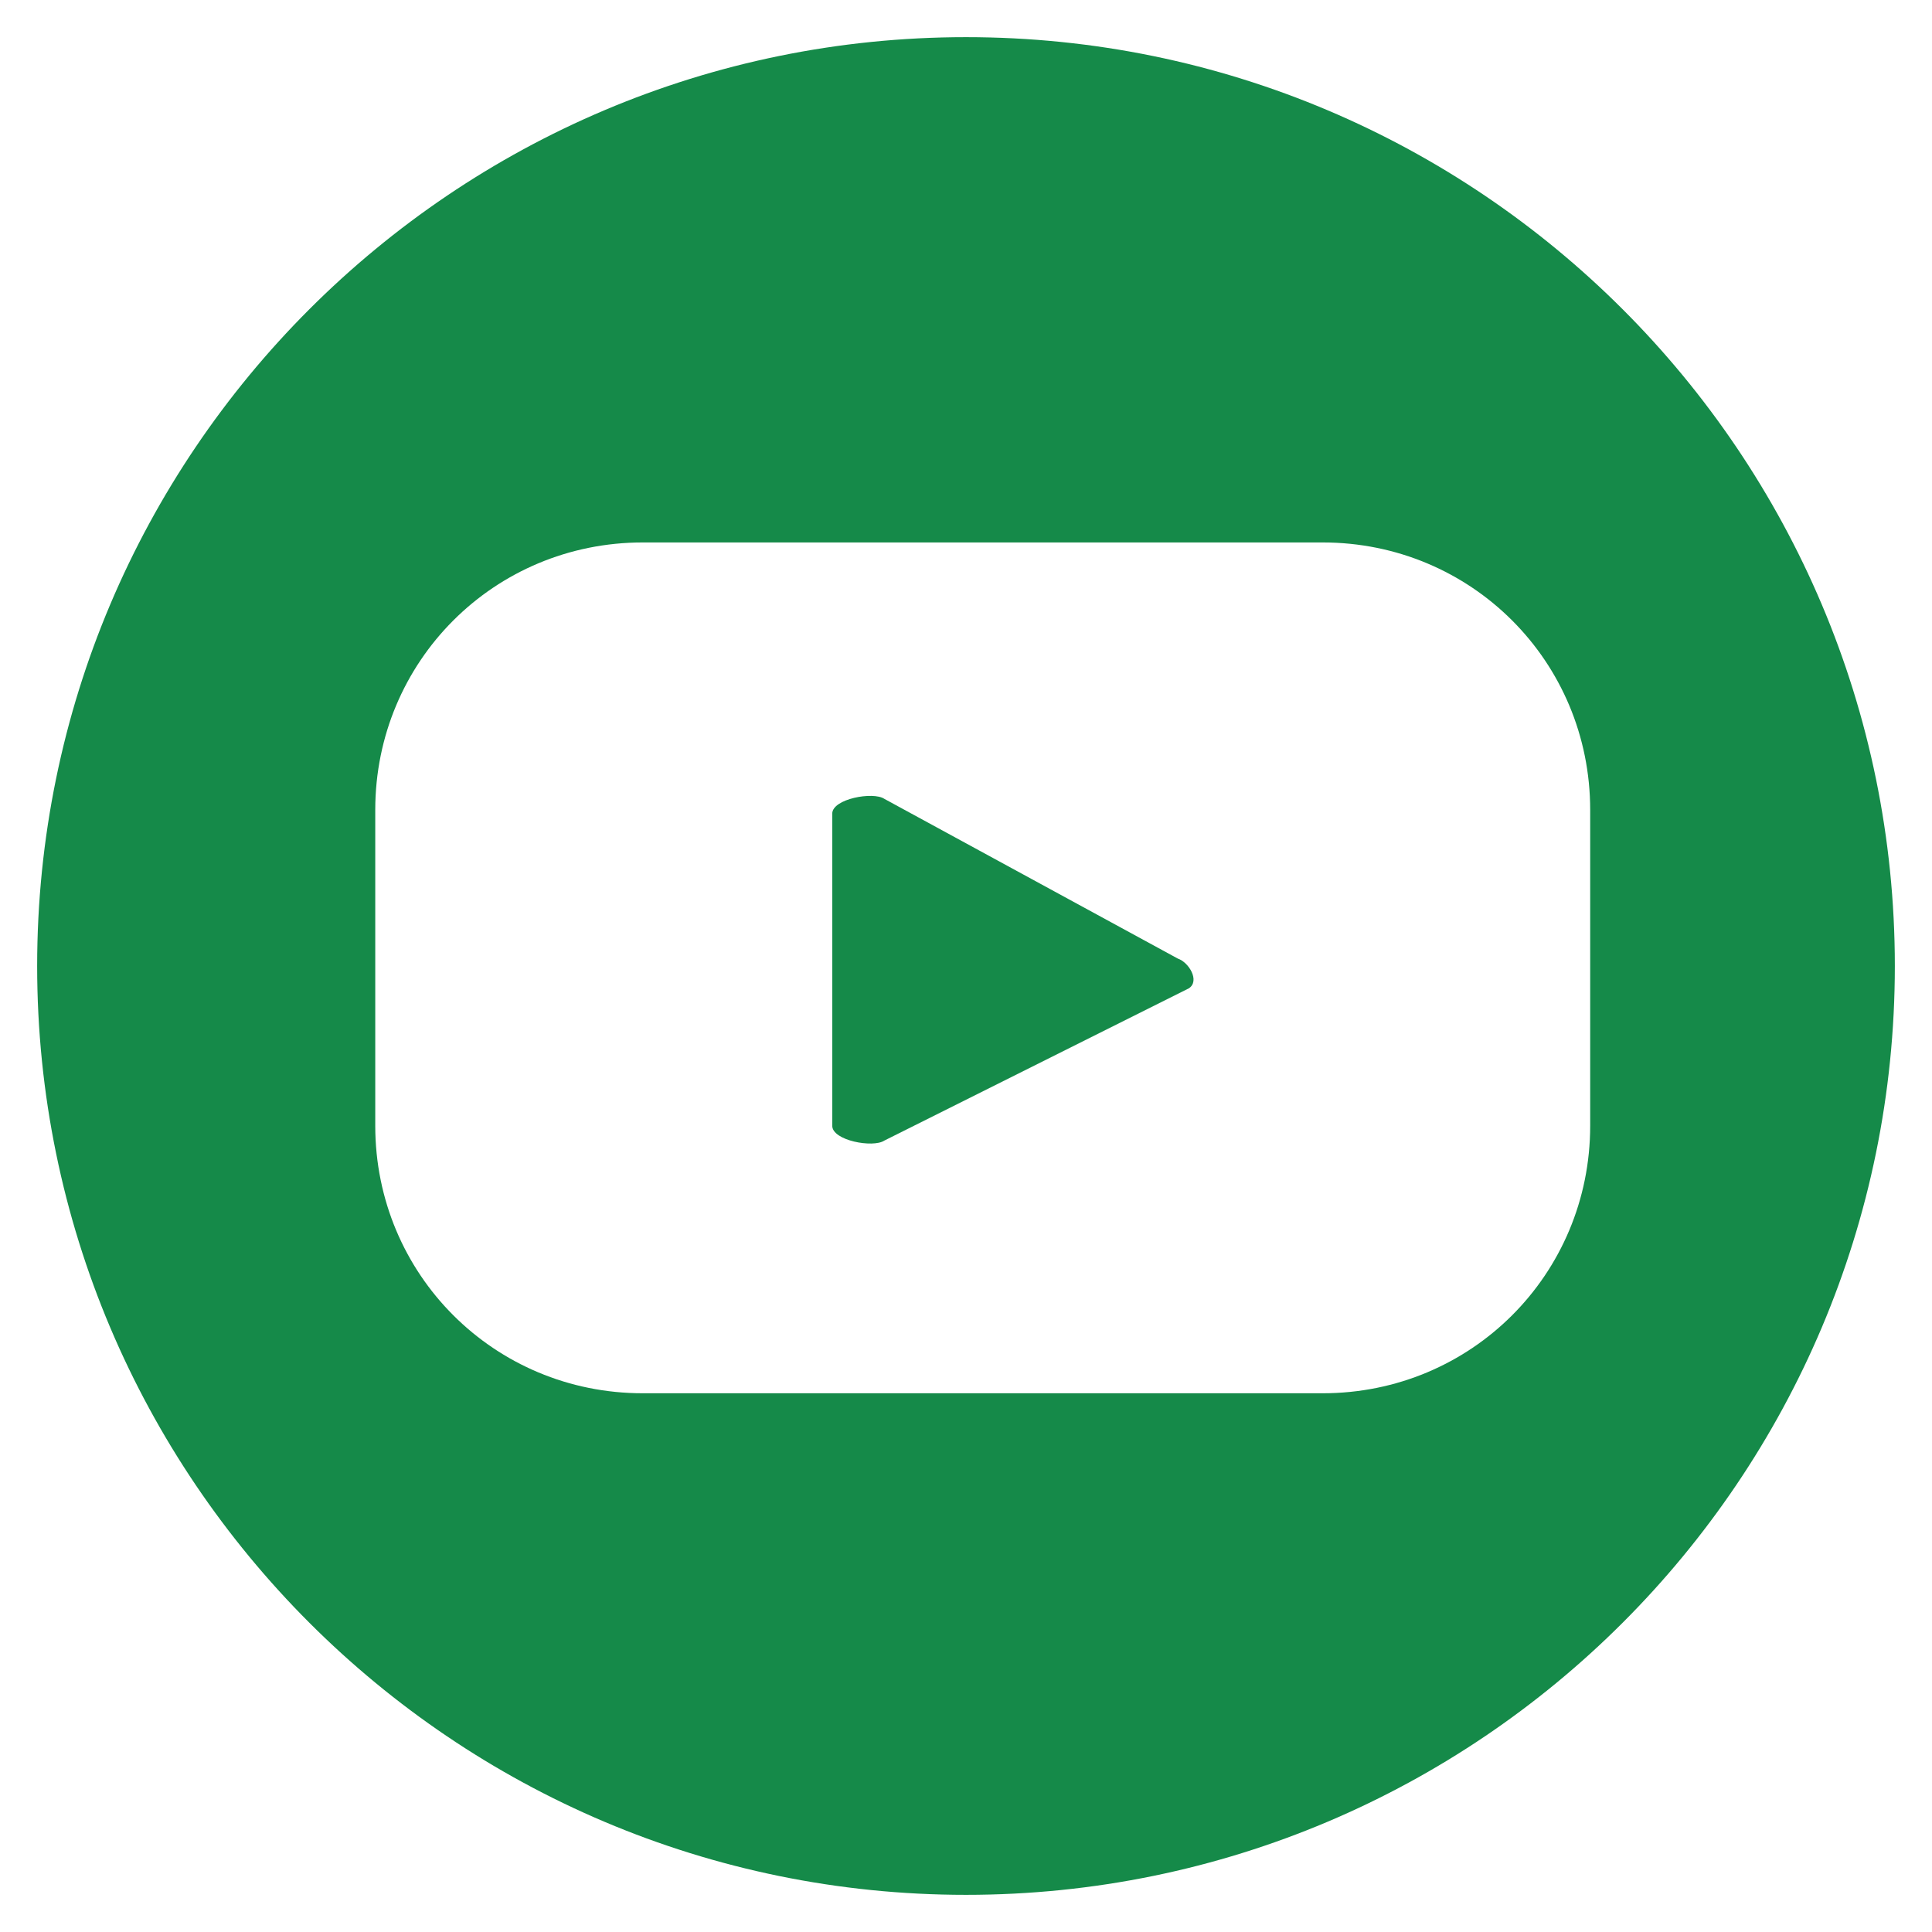 <?xml version="1.0" encoding="UTF-8"?>
<svg id="Ebene_1" xmlns="http://www.w3.org/2000/svg" version="1.1" viewBox="0 0 52 52">
  <!-- Generator: Adobe Illustrator 29.6.1, SVG Export Plug-In . SVG Version: 2.1.1 Build 9)  -->
  <defs>
    <style>
      .st0 {
        fill: #158a49;
      }
    </style>
  </defs>
  <path class="st0" d="M31.7,25.8l-7.9-4.3c-.3-.2-1.4,0-1.4.4v8.4c0,.4,1.1.6,1.4.4l8.2-4.1c.3-.2,0-.7-.3-.8Z"/>
  <path class="st0" d="M26,1C12.2,1,1,12.2,1,26s11.2,25,25,25,25-11.2,25-25S39.8,1,26,1ZM42.8,30.3c0,4-3.2,7.2-7.2,7.2h-18.3c-4,0-7.2-3.2-7.2-7.2v-8.5c0-4,3.2-7.2,7.2-7.2h18.3c4,0,7.2,3.2,7.2,7.2v8.5Z"/>
</svg>